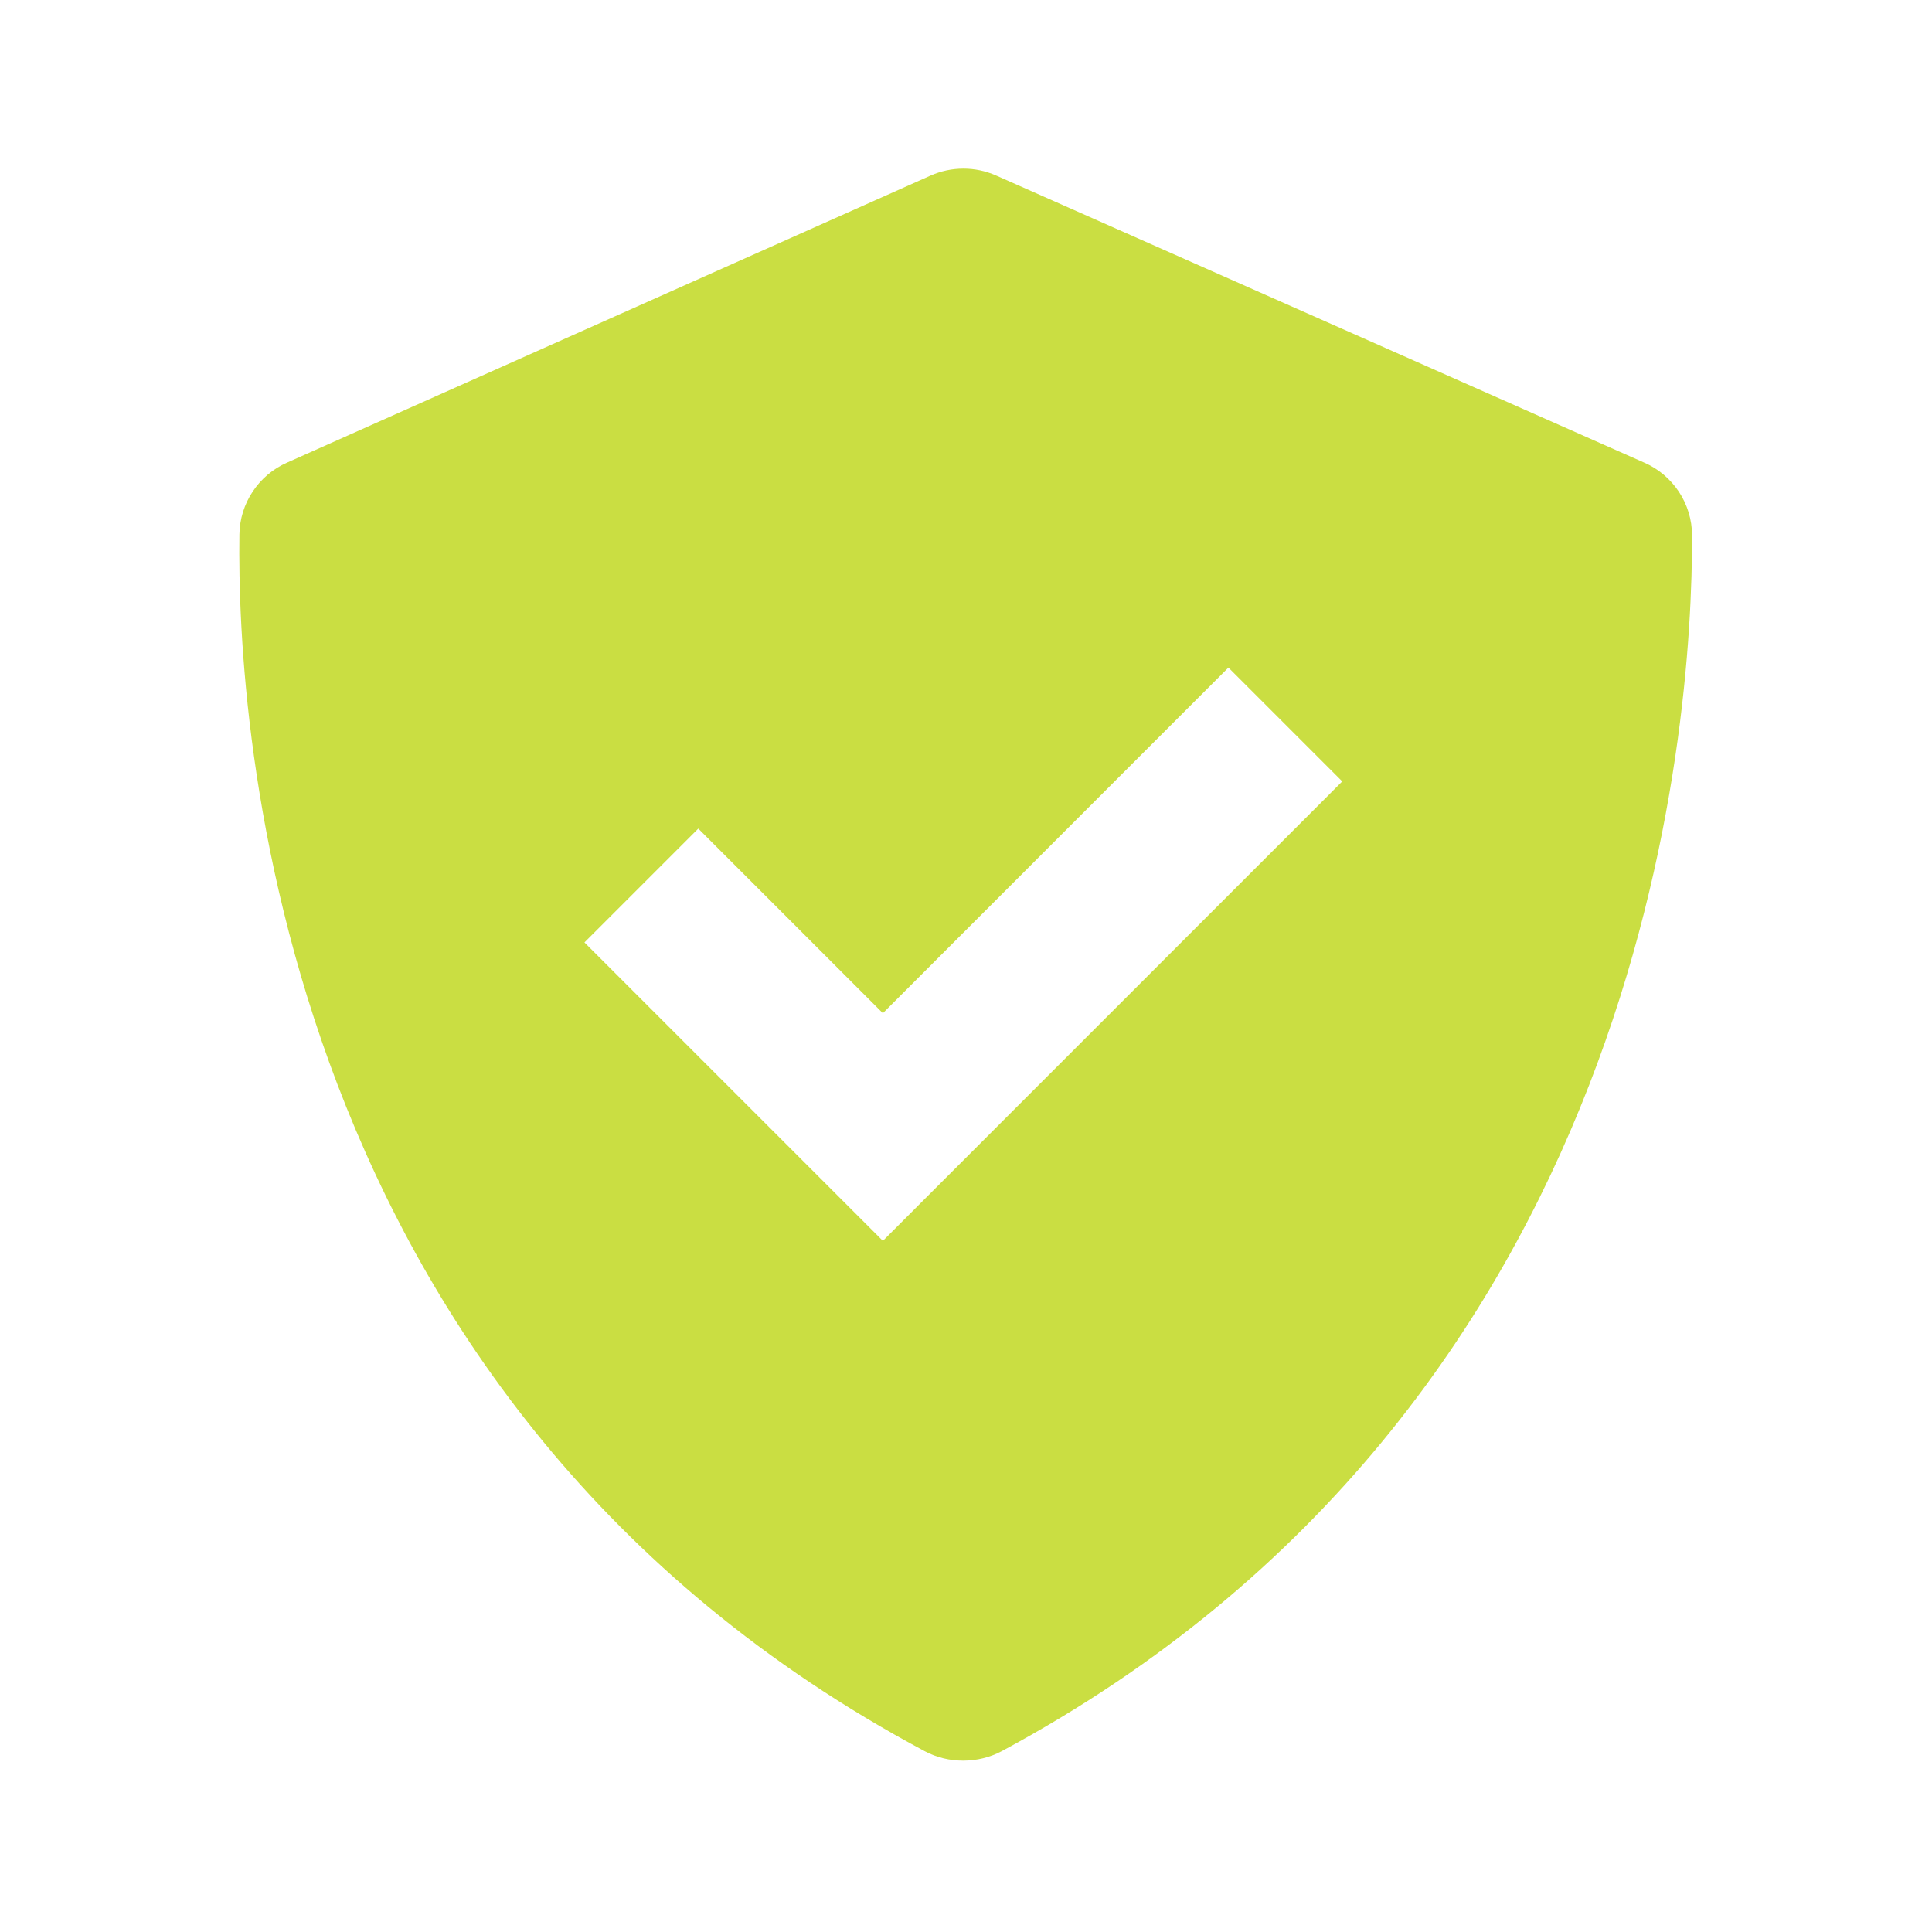 <?xml version="1.0" encoding="UTF-8"?> <svg xmlns="http://www.w3.org/2000/svg" width="35" height="35" viewBox="0 0 35 35" fill="none"><path d="M16.753 31.725C17.182 31.954 17.72 31.952 18.149 31.723C29.833 25.447 30.663 13.183 30.653 9.696C30.652 9.416 30.569 9.142 30.415 8.909C30.26 8.675 30.041 8.491 29.784 8.38L18.044 3.179C17.857 3.097 17.655 3.054 17.451 3.055C17.247 3.055 17.045 3.098 16.858 3.181L5.2 8.381C4.947 8.492 4.731 8.674 4.578 8.905C4.425 9.135 4.341 9.405 4.337 9.682C4.288 13.151 4.986 25.441 16.753 31.725ZM12.65 15.011L15.994 18.355L22.254 12.094L24.316 14.156L15.994 22.479L10.588 17.073L12.65 15.011Z" fill="#CADE42"></path></svg> 